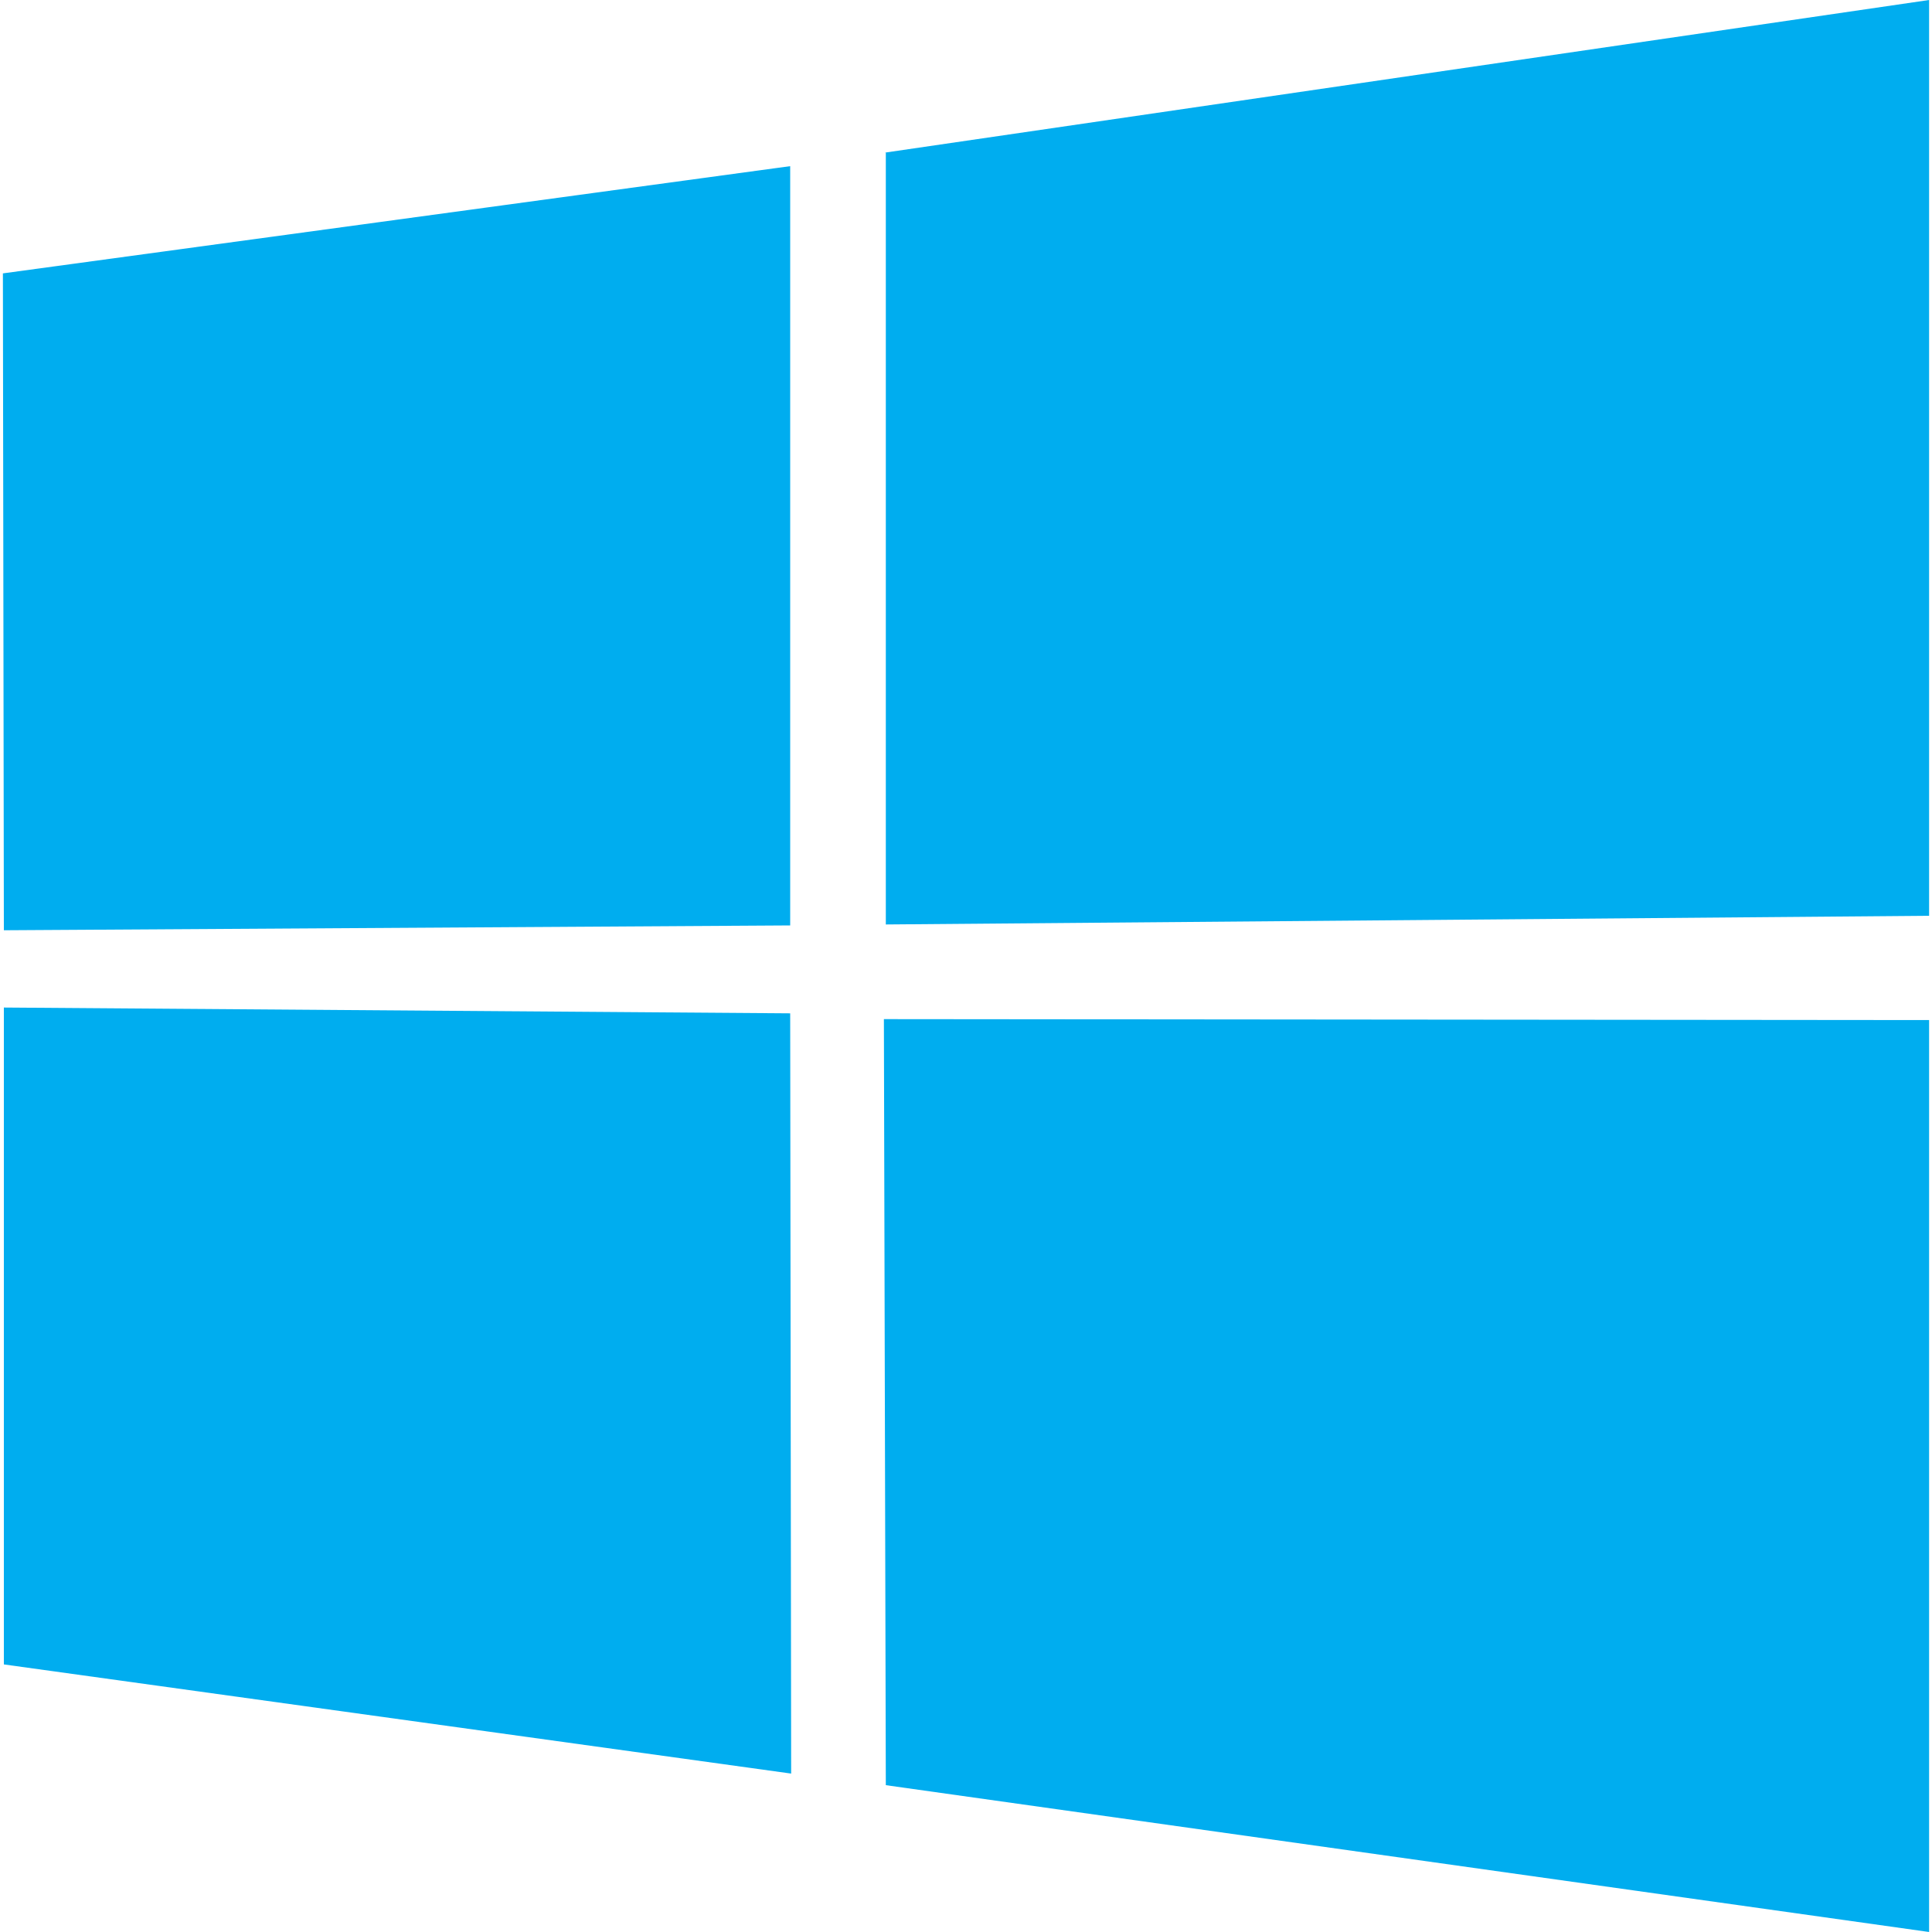 <?xml version="1.0" encoding="utf-8"?>
<!-- Generator: Adobe Illustrator 22.0.1, SVG Export Plug-In . SVG Version: 6.00 Build 0)  -->
<svg version="1.1" id="Layer_1" xmlns="http://www.w3.org/2000/svg" xmlns:xlink="http://www.w3.org/1999/xlink" x="0px" y="0px"
	 viewBox="0 0 200 200" style="enable-background:new 0 0 200 200;" xml:space="preserve">
<style type="text/css">
	.st0{fill:#00ADEF;}
</style>
<path class="st0" d="M0.3,28.3l81.5-11.1l0,78.6L0.4,96.3L0.3,28.3L0.3,28.3z M81.8,104.9l0.1,78.7L0.4,172.3l0-68L81.8,104.9
	L81.8,104.9z M91.6,15.8L199.7,0v94.8l-108,0.9V15.8L91.6,15.8z M199.7,105.6l0,94.4l-108-15.2l-0.2-79.3L199.7,105.6z"/>
</svg>
